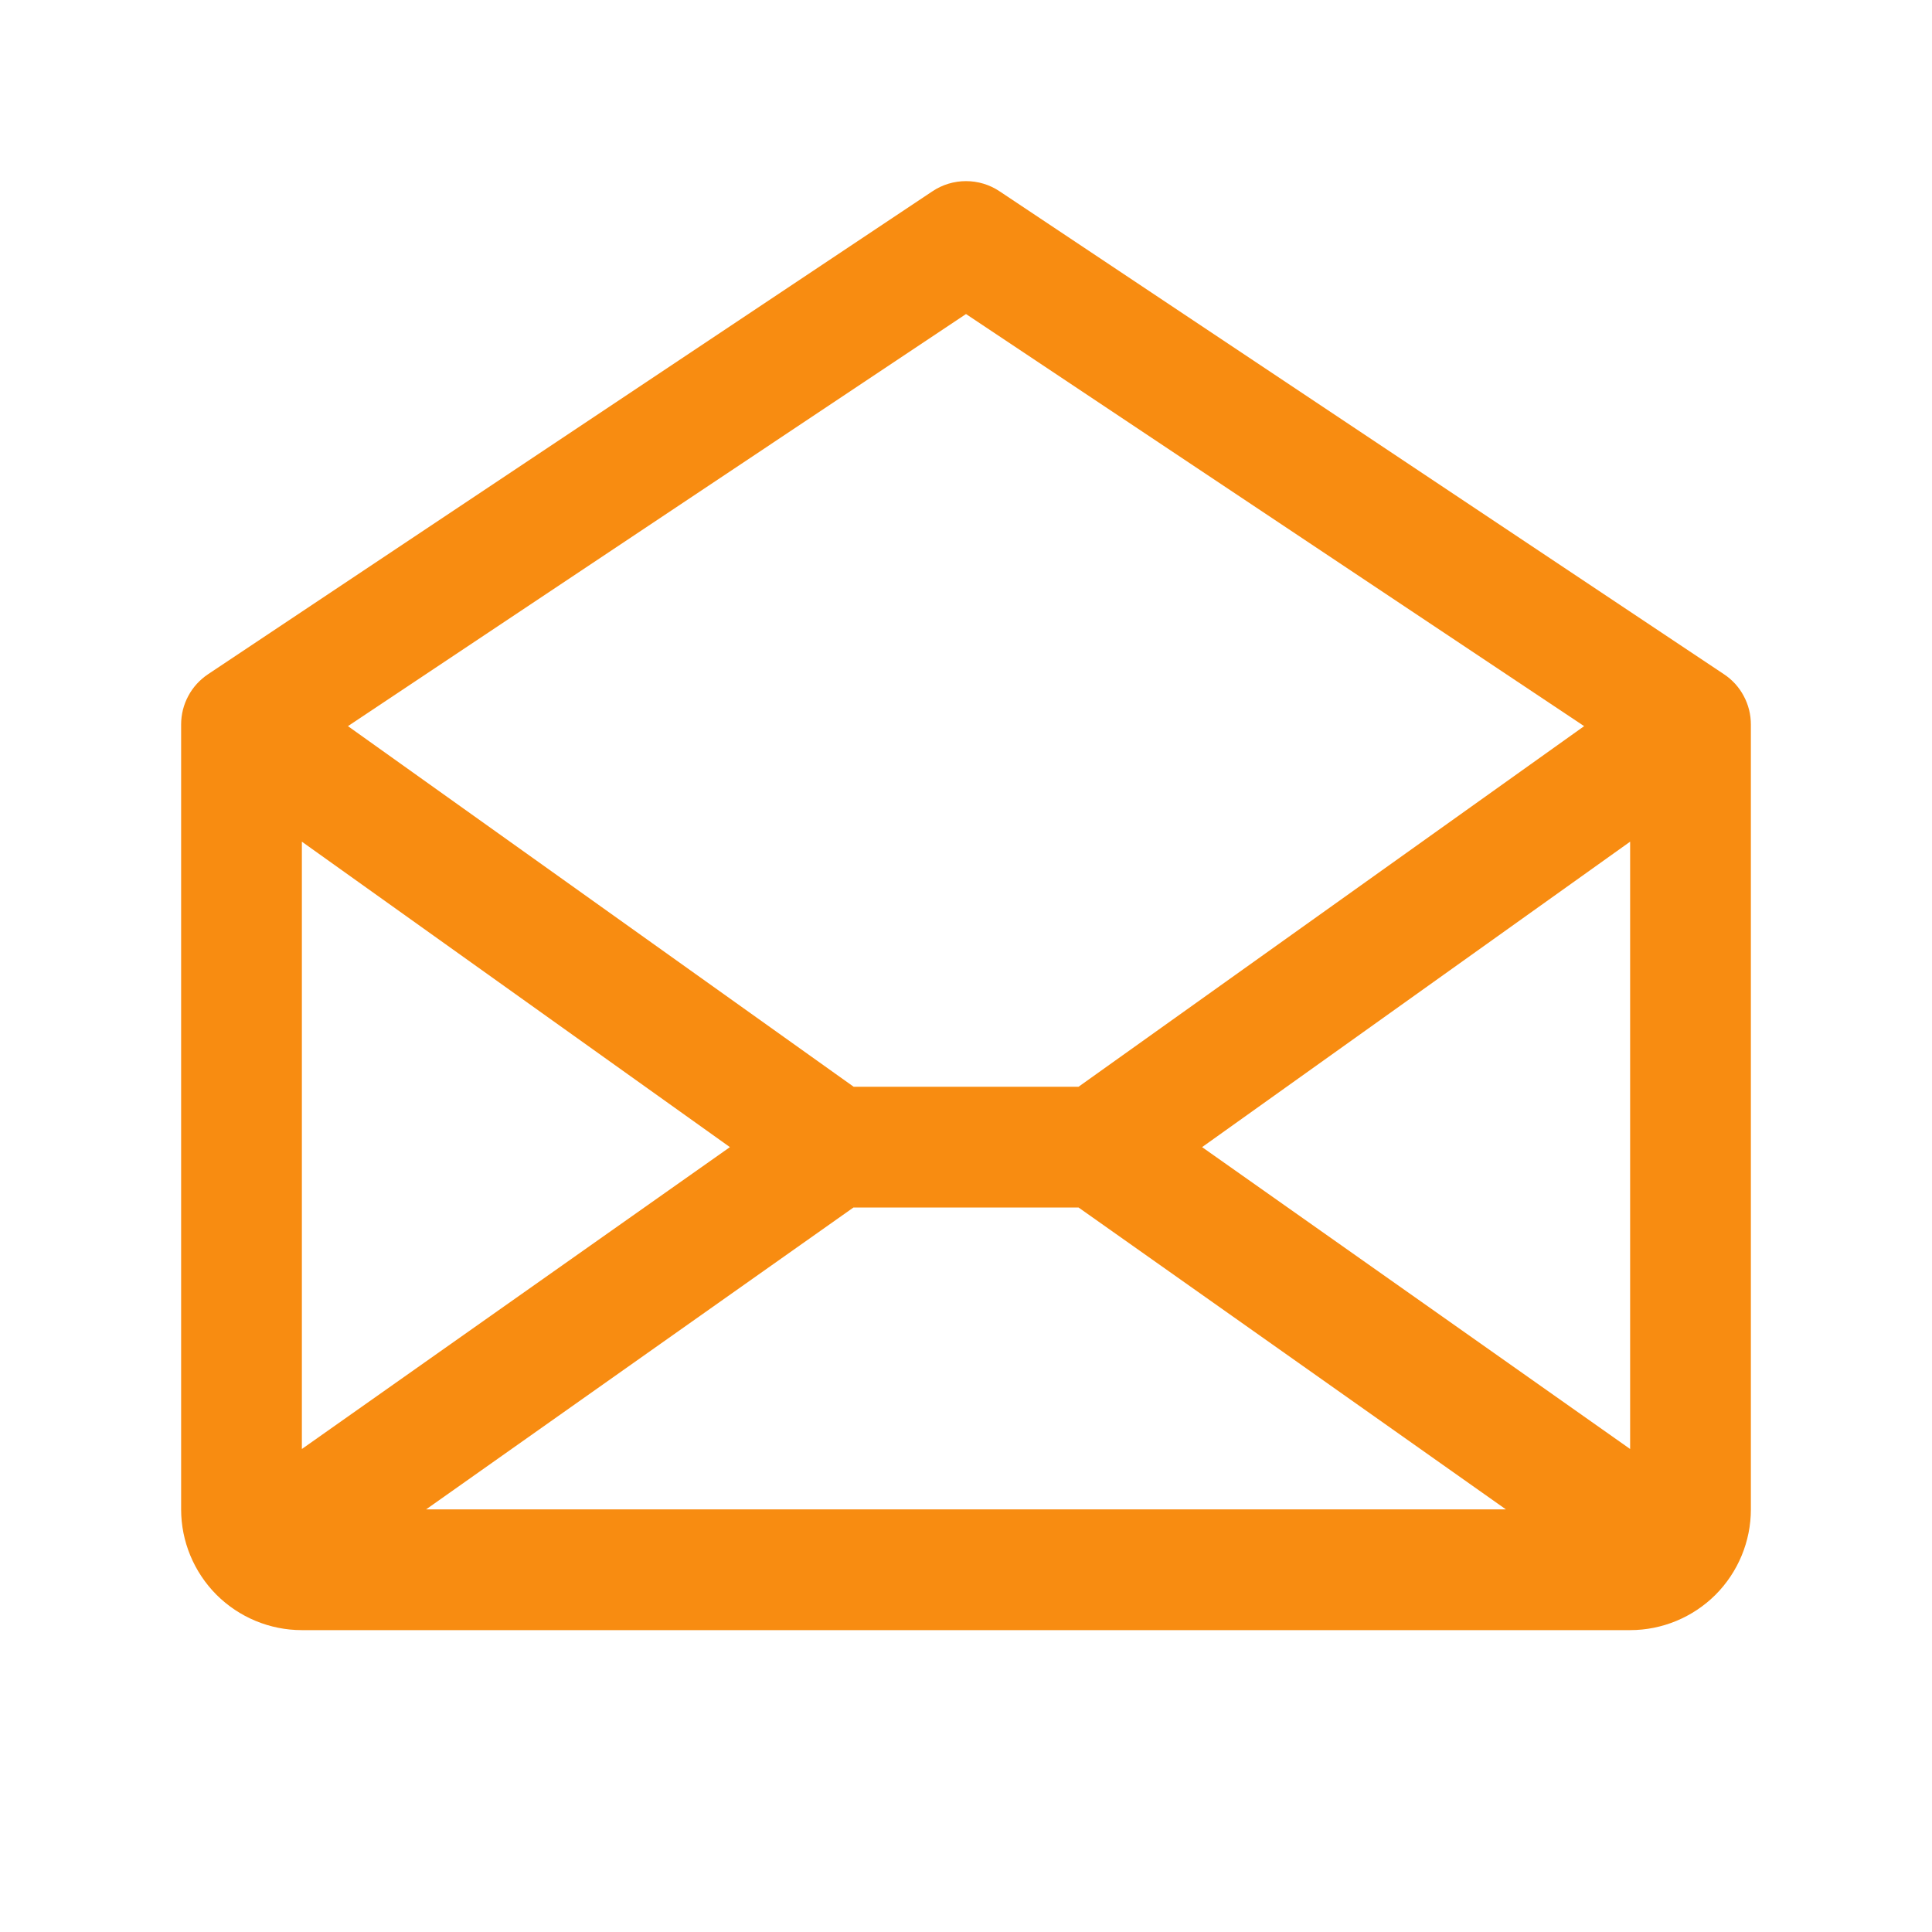 <?xml version="1.0" encoding="UTF-8"?>
<svg xmlns="http://www.w3.org/2000/svg" width="20" height="20" viewBox="0 0 20 20" fill="none">
  <path d="M17.847 6.98L10.347 1.98C10.244 1.911 10.123 1.875 10 1.875C9.877 1.875 9.756 1.911 9.653 1.98L2.153 6.98C2.068 7.037 1.997 7.114 1.949 7.205C1.9 7.296 1.875 7.397 1.875 7.5V15.625C1.875 15.956 2.007 16.274 2.241 16.509C2.476 16.743 2.793 16.875 3.125 16.875H16.875C17.206 16.875 17.524 16.743 17.759 16.509C17.993 16.274 18.125 15.956 18.125 15.625V7.5C18.125 7.397 18.1 7.296 18.051 7.205C18.003 7.114 17.933 7.037 17.847 6.98ZM7.556 11.875L3.125 15V8.713L7.556 11.875ZM8.835 12.5H11.165L15.589 15.625H4.411L8.835 12.5ZM12.444 11.875L16.875 8.713V15L12.444 11.875ZM10 3.251L16.399 7.517L11.165 11.25H8.837L3.602 7.517L10 3.251Z" fill="#F88C11"></path>
</svg>
